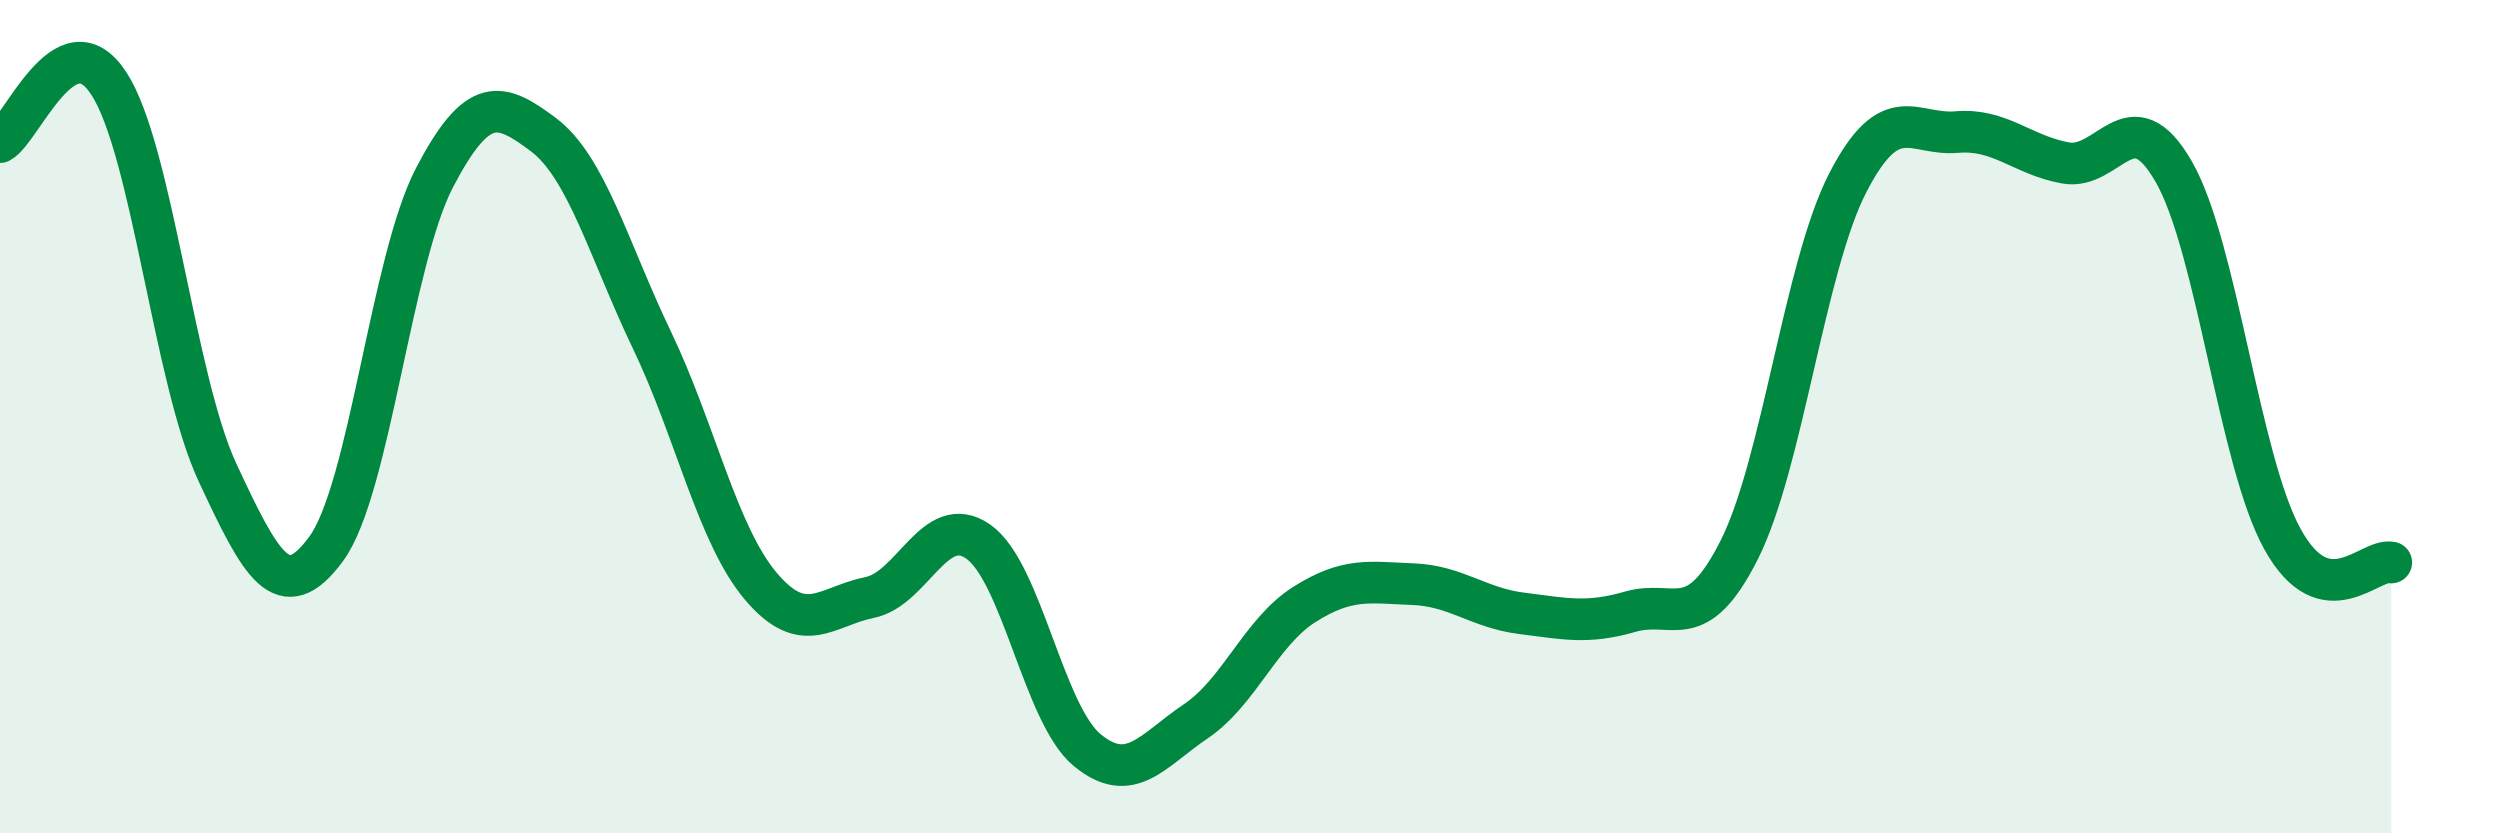 
    <svg width="60" height="20" viewBox="0 0 60 20" xmlns="http://www.w3.org/2000/svg">
      <path
        d="M 0,3.41 C 0.52,3.13 1.57,0.41 2.61,2 C 3.65,3.59 4.18,9.11 5.22,11.34 C 6.26,13.57 6.79,14.59 7.83,13.17 C 8.87,11.75 9.39,6.25 10.43,4.26 C 11.47,2.27 12,2.45 13.04,3.23 C 14.08,4.01 14.61,6 15.65,8.17 C 16.69,10.34 17.22,12.84 18.26,14.07 C 19.3,15.3 19.83,14.55 20.87,14.34 C 21.91,14.13 22.44,12.27 23.48,13 C 24.52,13.73 25.05,17.14 26.09,18 C 27.13,18.86 27.66,18.01 28.7,17.31 C 29.74,16.61 30.26,15.17 31.3,14.51 C 32.34,13.85 32.87,13.98 33.91,14.02 C 34.95,14.06 35.48,14.59 36.52,14.72 C 37.56,14.85 38.09,14.98 39.13,14.68 C 40.17,14.38 40.7,15.26 41.74,13.2 C 42.78,11.14 43.31,6.39 44.35,4.38 C 45.39,2.37 45.92,3.26 46.96,3.17 C 48,3.08 48.53,3.72 49.57,3.91 C 50.61,4.1 51.13,2.31 52.17,4.12 C 53.21,5.93 53.74,11.06 54.78,12.94 C 55.82,14.82 56.87,13.39 57.39,13.5L57.39 20L0 20Z"
        fill="#008740"
        opacity="0.1"
        stroke-linecap="round"
        stroke-linejoin="round"
      />
      <path
        d="M 0,3.41 C 0.52,3.13 1.57,0.41 2.61,2 C 3.65,3.59 4.18,9.11 5.22,11.34 C 6.26,13.57 6.79,14.59 7.83,13.17 C 8.87,11.75 9.39,6.25 10.43,4.26 C 11.47,2.27 12,2.45 13.04,3.23 C 14.08,4.01 14.61,6 15.65,8.17 C 16.69,10.34 17.22,12.84 18.26,14.07 C 19.3,15.3 19.83,14.55 20.87,14.34 C 21.91,14.13 22.44,12.27 23.48,13 C 24.52,13.73 25.05,17.14 26.09,18 C 27.13,18.86 27.66,18.01 28.7,17.31 C 29.74,16.61 30.26,15.17 31.3,14.51 C 32.34,13.85 32.87,13.98 33.91,14.02 C 34.95,14.06 35.48,14.59 36.52,14.72 C 37.56,14.85 38.09,14.98 39.13,14.68 C 40.17,14.38 40.7,15.26 41.74,13.2 C 42.78,11.14 43.31,6.39 44.35,4.38 C 45.39,2.37 45.92,3.26 46.96,3.17 C 48,3.08 48.53,3.72 49.57,3.91 C 50.61,4.1 51.13,2.31 52.17,4.12 C 53.21,5.93 53.74,11.06 54.78,12.94 C 55.82,14.82 56.87,13.39 57.39,13.5"
        stroke="#008740"
        stroke-width="1"
        fill="none"
        stroke-linecap="round"
        stroke-linejoin="round"
      />
    </svg>
  
